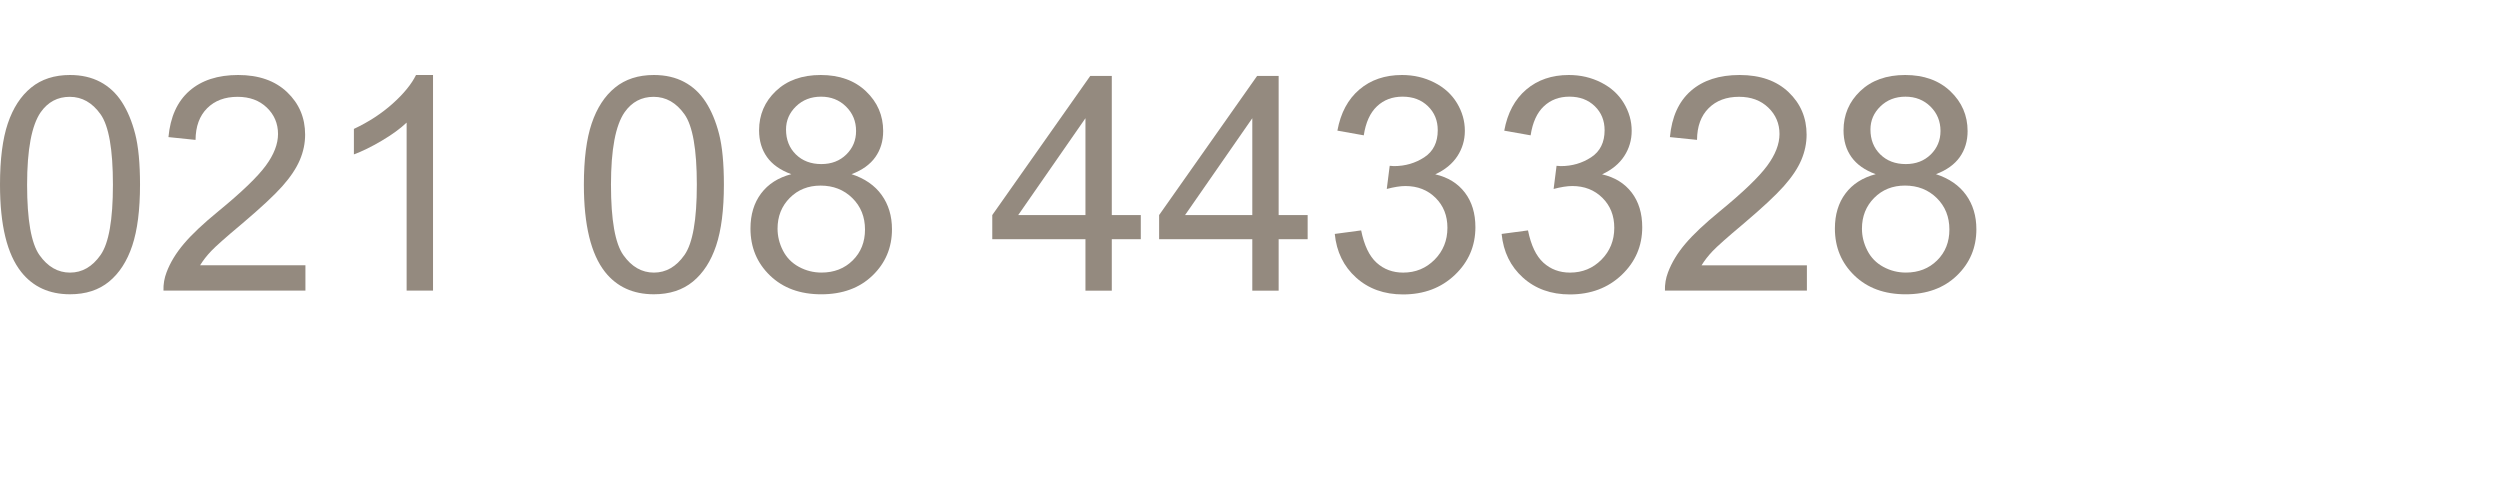 <svg version="1.1"
	 xmlns="http://www.w3.org/2000/svg"
	 viewBox="0 -3 100 20"
	 fill="rgba(103, 89, 73, 0.7)"
>
<path d="M0,4.389c0-1.016,0.104-1.833,0.313-2.452s0.52-1.097,0.932-1.433S2.176,0,2.801,0c0.461,0,0.865,0.093,1.213,0.278
	s0.635,0.453,0.861,0.803s0.404,0.775,0.533,1.277s0.193,1.179,0.193,2.03c0,1.008-0.104,1.821-0.311,2.44S4.774,7.927,4.362,8.265
	S3.43,8.771,2.801,8.771c-0.828,0-1.479-0.297-1.951-0.891C0.283,7.166,0,6.002,0,4.389z M1.084,4.389
	c0,1.41,0.165,2.349,0.495,2.815s0.737,0.7,1.222,0.7S3.692,7.67,4.022,7.201s0.495-1.406,0.495-2.813
	c0-1.414-0.165-2.354-0.495-2.818S3.281,0.873,2.789,0.873c-0.484,0-0.871,0.205-1.16,0.615C1.266,2.012,1.084,2.979,1.084,4.389z"
	/>
<path d="M12.217,7.611v1.014H6.539C6.531,8.371,6.572,8.127,6.662,7.893C6.807,7.506,7.038,7.125,7.356,6.75s0.778-0.809,1.38-1.301
	c0.934-0.766,1.564-1.372,1.893-1.819s0.492-0.87,0.492-1.269c0-0.418-0.149-0.771-0.448-1.058S9.984,0.873,9.504,0.873
	c-0.508,0-0.914,0.152-1.219,0.457S7.826,2.057,7.822,2.596L6.738,2.484C6.813,1.676,7.092,1.06,7.576,0.636S8.711,0,9.527,0
	c0.824,0,1.477,0.229,1.957,0.686s0.721,1.023,0.721,1.699c0,0.344-0.07,0.682-0.211,1.014s-0.374,0.682-0.7,1.049
	s-0.868,0.871-1.626,1.512C9.035,6.49,8.629,6.851,8.449,7.04S8.121,7.42,8.004,7.611H12.217z"/>
<path d="M17.32,8.625h-1.055V1.904c-0.254,0.242-0.587,0.484-0.999,0.727s-0.782,0.424-1.11,0.545v-1.02
	c0.59-0.277,1.105-0.613,1.547-1.008S16.457,0.371,16.641,0h0.68V8.625z"/>
<path d="M23.355,4.389c0-1.016,0.104-1.833,0.313-2.452s0.52-1.097,0.932-1.433S25.531,0,26.156,0c0.461,0,0.865,0.093,1.213,0.278
	s0.635,0.453,0.861,0.803s0.404,0.775,0.533,1.277s0.193,1.179,0.193,2.03c0,1.008-0.104,1.821-0.311,2.44s-0.517,1.098-0.929,1.436
	s-0.933,0.507-1.562,0.507c-0.828,0-1.479-0.297-1.951-0.891C23.639,7.166,23.355,6.002,23.355,4.389z M24.439,4.389
	c0,1.41,0.165,2.349,0.495,2.815s0.737,0.7,1.222,0.7s0.892-0.234,1.222-0.703s0.495-1.406,0.495-2.813
	c0-1.414-0.165-2.354-0.495-2.818s-0.741-0.697-1.233-0.697c-0.484,0-0.871,0.205-1.16,0.615
	C24.621,2.012,24.439,2.979,24.439,4.389z"/>
<path d="M31.652,3.967c-0.438-0.16-0.762-0.389-0.973-0.686s-0.316-0.652-0.316-1.066c0-0.625,0.225-1.15,0.674-1.576
	S32.084,0,32.83,0c0.75,0,1.354,0.218,1.811,0.653s0.686,0.966,0.686,1.591c0,0.398-0.104,0.745-0.313,1.04
	s-0.526,0.522-0.952,0.683c0.527,0.172,0.929,0.449,1.204,0.832s0.413,0.84,0.413,1.371c0,0.734-0.26,1.352-0.779,1.852
	s-1.203,0.75-2.051,0.75s-1.531-0.251-2.051-0.753s-0.779-1.128-0.779-1.878c0-0.559,0.142-1.026,0.425-1.403
	S31.129,4.104,31.652,3.967z M31.102,6.146c0,0.301,0.071,0.592,0.214,0.873s0.354,0.499,0.636,0.653s0.584,0.231,0.908,0.231
	c0.504,0,0.92-0.162,1.248-0.486S34.6,6.682,34.6,6.182c0-0.508-0.169-0.928-0.507-1.26s-0.761-0.498-1.269-0.498
	c-0.496,0-0.907,0.164-1.233,0.492S31.102,5.654,31.102,6.146z M31.441,2.18c0,0.406,0.131,0.738,0.393,0.996
	s0.602,0.387,1.02,0.387c0.406,0,0.739-0.128,0.999-0.384s0.39-0.569,0.39-0.94c0-0.387-0.134-0.712-0.401-0.976
	s-0.601-0.396-0.999-0.396c-0.402,0-0.736,0.129-1.002,0.387S31.441,1.82,31.441,2.18z"/>
<path d="M43.418,8.625V6.568h-3.727V5.602l3.92-5.566h0.861v5.566h1.16v0.967h-1.16v2.057H43.418z M43.418,5.602V1.729l-2.689,3.873
	H43.418z"/>
<path d="M50.092,8.625V6.568h-3.727V5.602l3.92-5.566h0.861v5.566h1.16v0.967h-1.16v2.057H50.092z M50.092,5.602V1.729l-2.689,3.873
	H50.092z"/>
<path d="M53.391,6.357l1.055-0.141c0.121,0.598,0.326,1.028,0.617,1.292s0.646,0.396,1.064,0.396c0.496,0,0.914-0.172,1.256-0.516
	s0.514-0.77,0.514-1.277c0-0.484-0.158-0.884-0.475-1.198s-0.719-0.472-1.207-0.472c-0.199,0-0.447,0.039-0.744,0.117l0.117-0.926
	c0.07,0.008,0.127,0.012,0.17,0.012c0.449,0,0.854-0.117,1.213-0.352s0.539-0.596,0.539-1.084c0-0.387-0.131-0.707-0.393-0.961
	s-0.6-0.381-1.014-0.381c-0.41,0-0.752,0.129-1.025,0.387s-0.449,0.645-0.527,1.16l-1.055-0.188
	c0.129-0.707,0.422-1.255,0.879-1.644S55.401,0,56.081,0c0.469,0,0.9,0.101,1.295,0.302s0.695,0.476,0.904,0.823
	s0.314,0.717,0.314,1.107c0,0.371-0.1,0.709-0.299,1.014s-0.494,0.547-0.885,0.727c0.508,0.117,0.902,0.36,1.184,0.729
	s0.422,0.831,0.422,1.386c0,0.75-0.273,1.386-0.82,1.907s-1.238,0.782-2.074,0.782c-0.754,0-1.381-0.225-1.879-0.674
	S53.461,7.072,53.391,6.357z"/>
<path d="M60.065,6.357l1.055-0.141c0.121,0.598,0.326,1.028,0.617,1.292s0.646,0.396,1.064,0.396c0.496,0,0.914-0.172,1.256-0.516
	s0.514-0.77,0.514-1.277c0-0.484-0.158-0.884-0.475-1.198s-0.719-0.472-1.207-0.472c-0.199,0-0.447,0.039-0.744,0.117l0.117-0.926
	c0.07,0.008,0.127,0.012,0.17,0.012c0.449,0,0.854-0.117,1.213-0.352s0.539-0.596,0.539-1.084c0-0.387-0.131-0.707-0.393-0.961
	s-0.6-0.381-1.014-0.381c-0.41,0-0.752,0.129-1.025,0.387s-0.449,0.645-0.527,1.16L60.17,2.227c0.129-0.707,0.422-1.255,0.879-1.644
	S62.075,0,62.754,0c0.469,0,0.9,0.101,1.295,0.302s0.695,0.476,0.904,0.823s0.314,0.717,0.314,1.107c0,0.371-0.1,0.709-0.299,1.014
	s-0.494,0.547-0.885,0.727c0.508,0.117,0.902,0.36,1.184,0.729s0.422,0.831,0.422,1.386c0,0.75-0.273,1.386-0.82,1.907
	s-1.238,0.782-2.074,0.782c-0.754,0-1.381-0.225-1.879-0.674S60.135,7.072,60.065,6.357z"/>
<path d="M72.276,7.611v1.014h-5.678c-0.008-0.254,0.033-0.498,0.123-0.732c0.145-0.387,0.375-0.768,0.693-1.143
	s0.779-0.809,1.381-1.301c0.934-0.766,1.564-1.372,1.893-1.819s0.492-0.87,0.492-1.269c0-0.418-0.15-0.771-0.449-1.058
	s-0.688-0.431-1.168-0.431c-0.508,0-0.914,0.152-1.219,0.457s-0.459,0.727-0.463,1.266l-1.084-0.111
	c0.074-0.809,0.354-1.425,0.838-1.849S68.77,0,69.586,0c0.824,0,1.477,0.229,1.957,0.686s0.721,1.023,0.721,1.699
	c0,0.344-0.07,0.682-0.211,1.014s-0.375,0.682-0.701,1.049s-0.867,0.871-1.625,1.512c-0.633,0.531-1.039,0.892-1.219,1.081
	s-0.328,0.38-0.445,0.571H72.276z"/>
<path d="M75.029,3.967c-0.438-0.16-0.761-0.389-0.972-0.686s-0.316-0.652-0.316-1.066c0-0.625,0.225-1.15,0.673-1.576
	C74.863,0.213,75.46,0,76.207,0c0.75,0,1.354,0.218,1.811,0.653s0.686,0.966,0.686,1.591c0,0.398-0.104,0.745-0.313,1.04
	c-0.21,0.295-0.527,0.522-0.953,0.683c0.527,0.172,0.93,0.449,1.205,0.832s0.412,0.84,0.412,1.371c0,0.734-0.26,1.352-0.779,1.852
	s-1.203,0.75-2.051,0.75s-1.531-0.251-2.05-0.753c-0.52-0.502-0.779-1.128-0.779-1.878c0-0.559,0.141-1.026,0.424-1.403
	S74.505,4.104,75.029,3.967z M74.478,6.146c0,0.301,0.071,0.592,0.215,0.873c0.142,0.281,0.354,0.499,0.635,0.653
	s0.584,0.231,0.908,0.231c0.504,0,0.92-0.162,1.248-0.486s0.492-0.736,0.492-1.236c0-0.508-0.169-0.928-0.506-1.26
	c-0.339-0.332-0.762-0.498-1.27-0.498c-0.496,0-0.907,0.164-1.232,0.492C74.641,5.244,74.478,5.654,74.478,6.146z M74.818,2.18
	c0,0.406,0.131,0.738,0.393,0.996s0.602,0.387,1.02,0.387c0.406,0,0.739-0.128,1-0.384c0.259-0.256,0.389-0.569,0.389-0.94
	c0-0.387-0.134-0.712-0.4-0.976c-0.269-0.264-0.602-0.396-1-0.396c-0.402,0-0.736,0.129-1.002,0.387S74.818,1.82,74.818,2.18z"/>
</svg>
